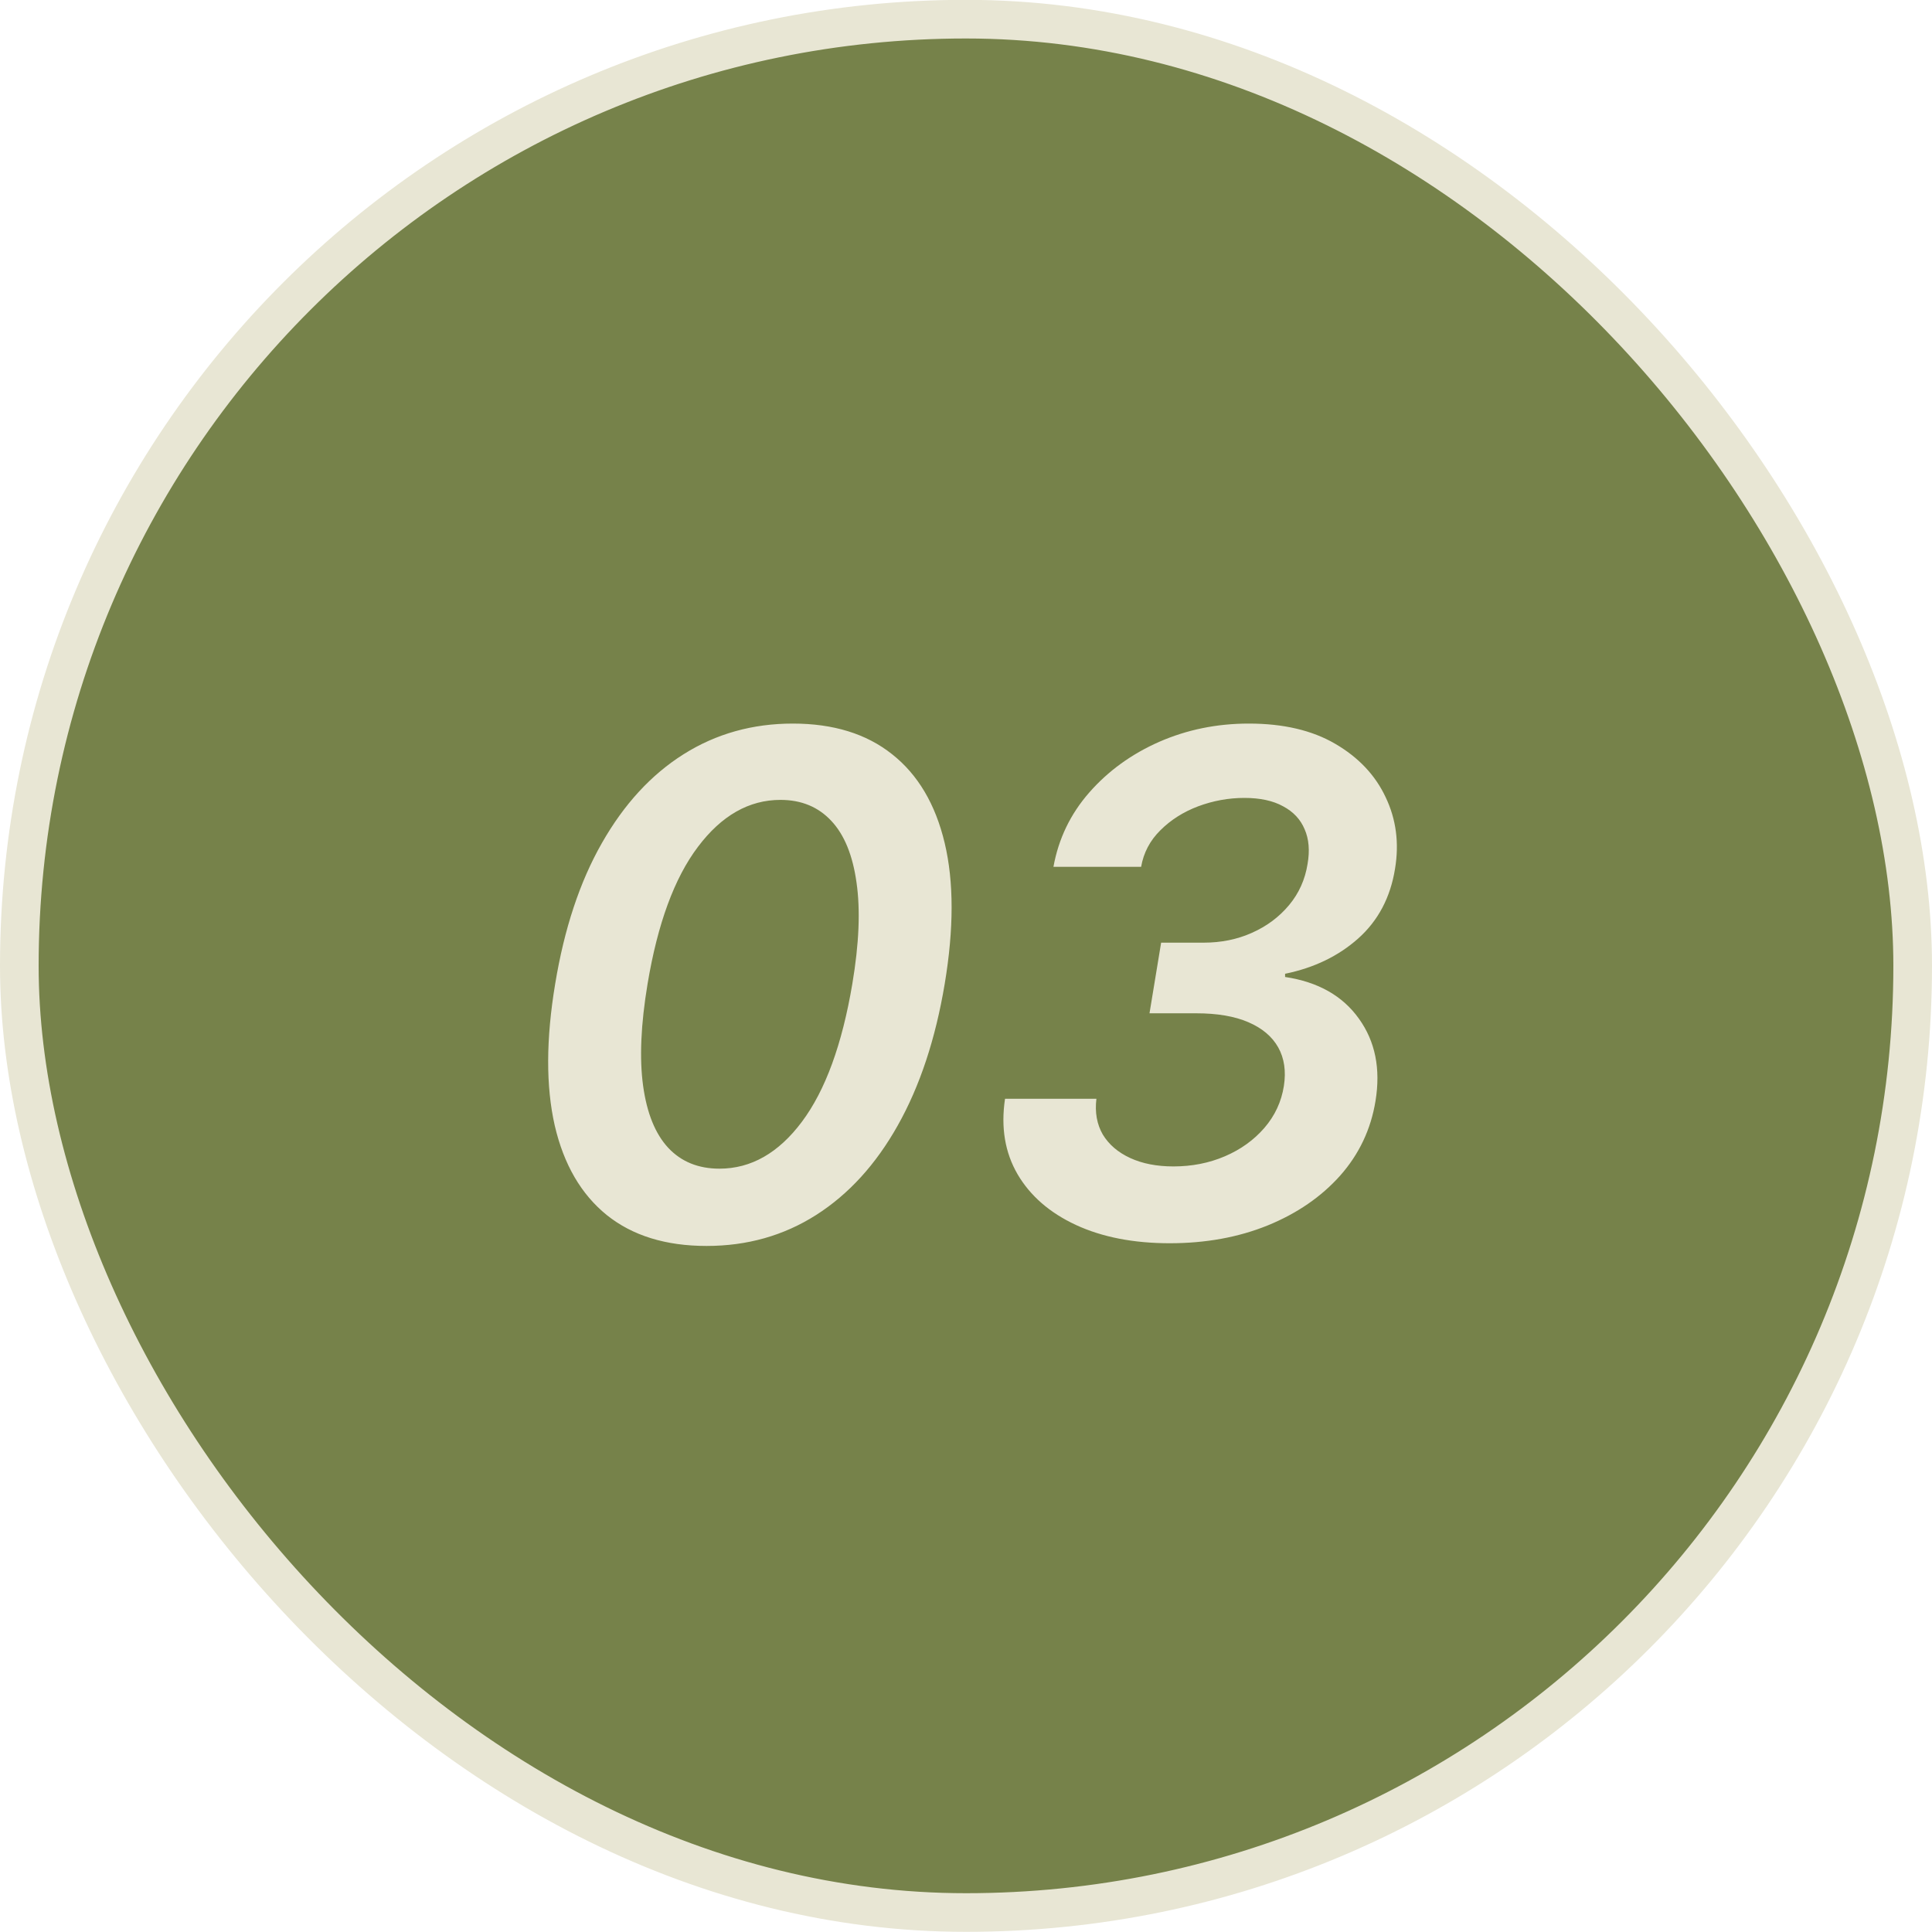 <?xml version="1.0" encoding="UTF-8"?>
<svg xmlns="http://www.w3.org/2000/svg" width="50" height="50" viewBox="0 0 50 50" fill="none">
  <rect x="0.5" y="0.496" width="49" height="49" rx="24.5" fill="#76824A"></rect>
  <rect x="0.5" y="0.496" width="49" height="49" rx="24.5" stroke="#E8E6D4"></rect>
  <path d="M18.287 32.245C17.23 32.245 16.369 31.979 15.704 31.446C15.04 30.909 14.59 30.136 14.356 29.126C14.126 28.112 14.13 26.891 14.368 25.463C14.603 24.036 15.005 22.821 15.576 21.82C16.148 20.814 16.853 20.047 17.692 19.519C18.532 18.99 19.474 18.726 20.518 18.726C21.566 18.726 22.422 18.99 23.087 19.519C23.756 20.047 24.21 20.814 24.449 21.82C24.687 22.821 24.687 24.036 24.449 25.463C24.21 26.891 23.805 28.112 23.234 29.126C22.667 30.136 21.962 30.909 21.118 31.446C20.279 31.979 19.335 32.245 18.287 32.245ZM18.619 30.245C19.437 30.245 20.149 29.84 20.754 29.03C21.359 28.221 21.794 27.032 22.058 25.463C22.233 24.424 22.269 23.55 22.167 22.843C22.069 22.135 21.851 21.603 21.515 21.245C21.178 20.883 20.739 20.701 20.198 20.701C19.384 20.701 18.672 21.106 18.063 21.916C17.454 22.721 17.019 23.904 16.759 25.463C16.584 26.512 16.546 27.392 16.644 28.103C16.742 28.811 16.959 29.346 17.296 29.708C17.633 30.066 18.074 30.245 18.619 30.245ZM30.273 32.175C29.336 32.175 28.526 32.017 27.845 31.702C27.167 31.387 26.664 30.95 26.336 30.392C26.008 29.829 25.899 29.177 26.01 28.436H28.375C28.332 28.789 28.388 29.098 28.541 29.363C28.699 29.622 28.935 29.825 29.251 29.97C29.566 30.115 29.939 30.187 30.369 30.187C30.847 30.187 31.29 30.1 31.699 29.925C32.108 29.75 32.449 29.505 32.722 29.19C32.994 28.875 33.163 28.512 33.227 28.103C33.286 27.72 33.237 27.387 33.08 27.106C32.922 26.825 32.664 26.608 32.306 26.454C31.952 26.301 31.503 26.224 30.957 26.224H29.749L30.05 24.396H31.149C31.605 24.396 32.023 24.311 32.402 24.14C32.785 23.97 33.105 23.731 33.361 23.424C33.617 23.117 33.776 22.762 33.84 22.357C33.9 22.012 33.874 21.713 33.764 21.462C33.657 21.206 33.472 21.008 33.207 20.867C32.947 20.723 32.613 20.65 32.204 20.65C31.795 20.65 31.396 20.723 31.009 20.867C30.625 21.012 30.299 21.219 30.03 21.488C29.762 21.752 29.596 22.067 29.532 22.434H27.263C27.395 21.705 27.704 21.064 28.19 20.51C28.68 19.951 29.283 19.515 29.999 19.199C30.719 18.884 31.492 18.726 32.319 18.726C33.214 18.726 33.959 18.901 34.556 19.25C35.157 19.6 35.592 20.06 35.86 20.631C36.133 21.202 36.214 21.82 36.103 22.485C35.984 23.226 35.666 23.827 35.151 24.287C34.639 24.743 34.008 25.048 33.258 25.201V25.284C34.111 25.412 34.748 25.772 35.17 26.365C35.592 26.953 35.734 27.662 35.598 28.493C35.479 29.226 35.174 29.87 34.684 30.424C34.194 30.973 33.568 31.404 32.805 31.715C32.046 32.022 31.202 32.175 30.273 32.175Z" fill="#E8E6D4"></path>
</svg>
